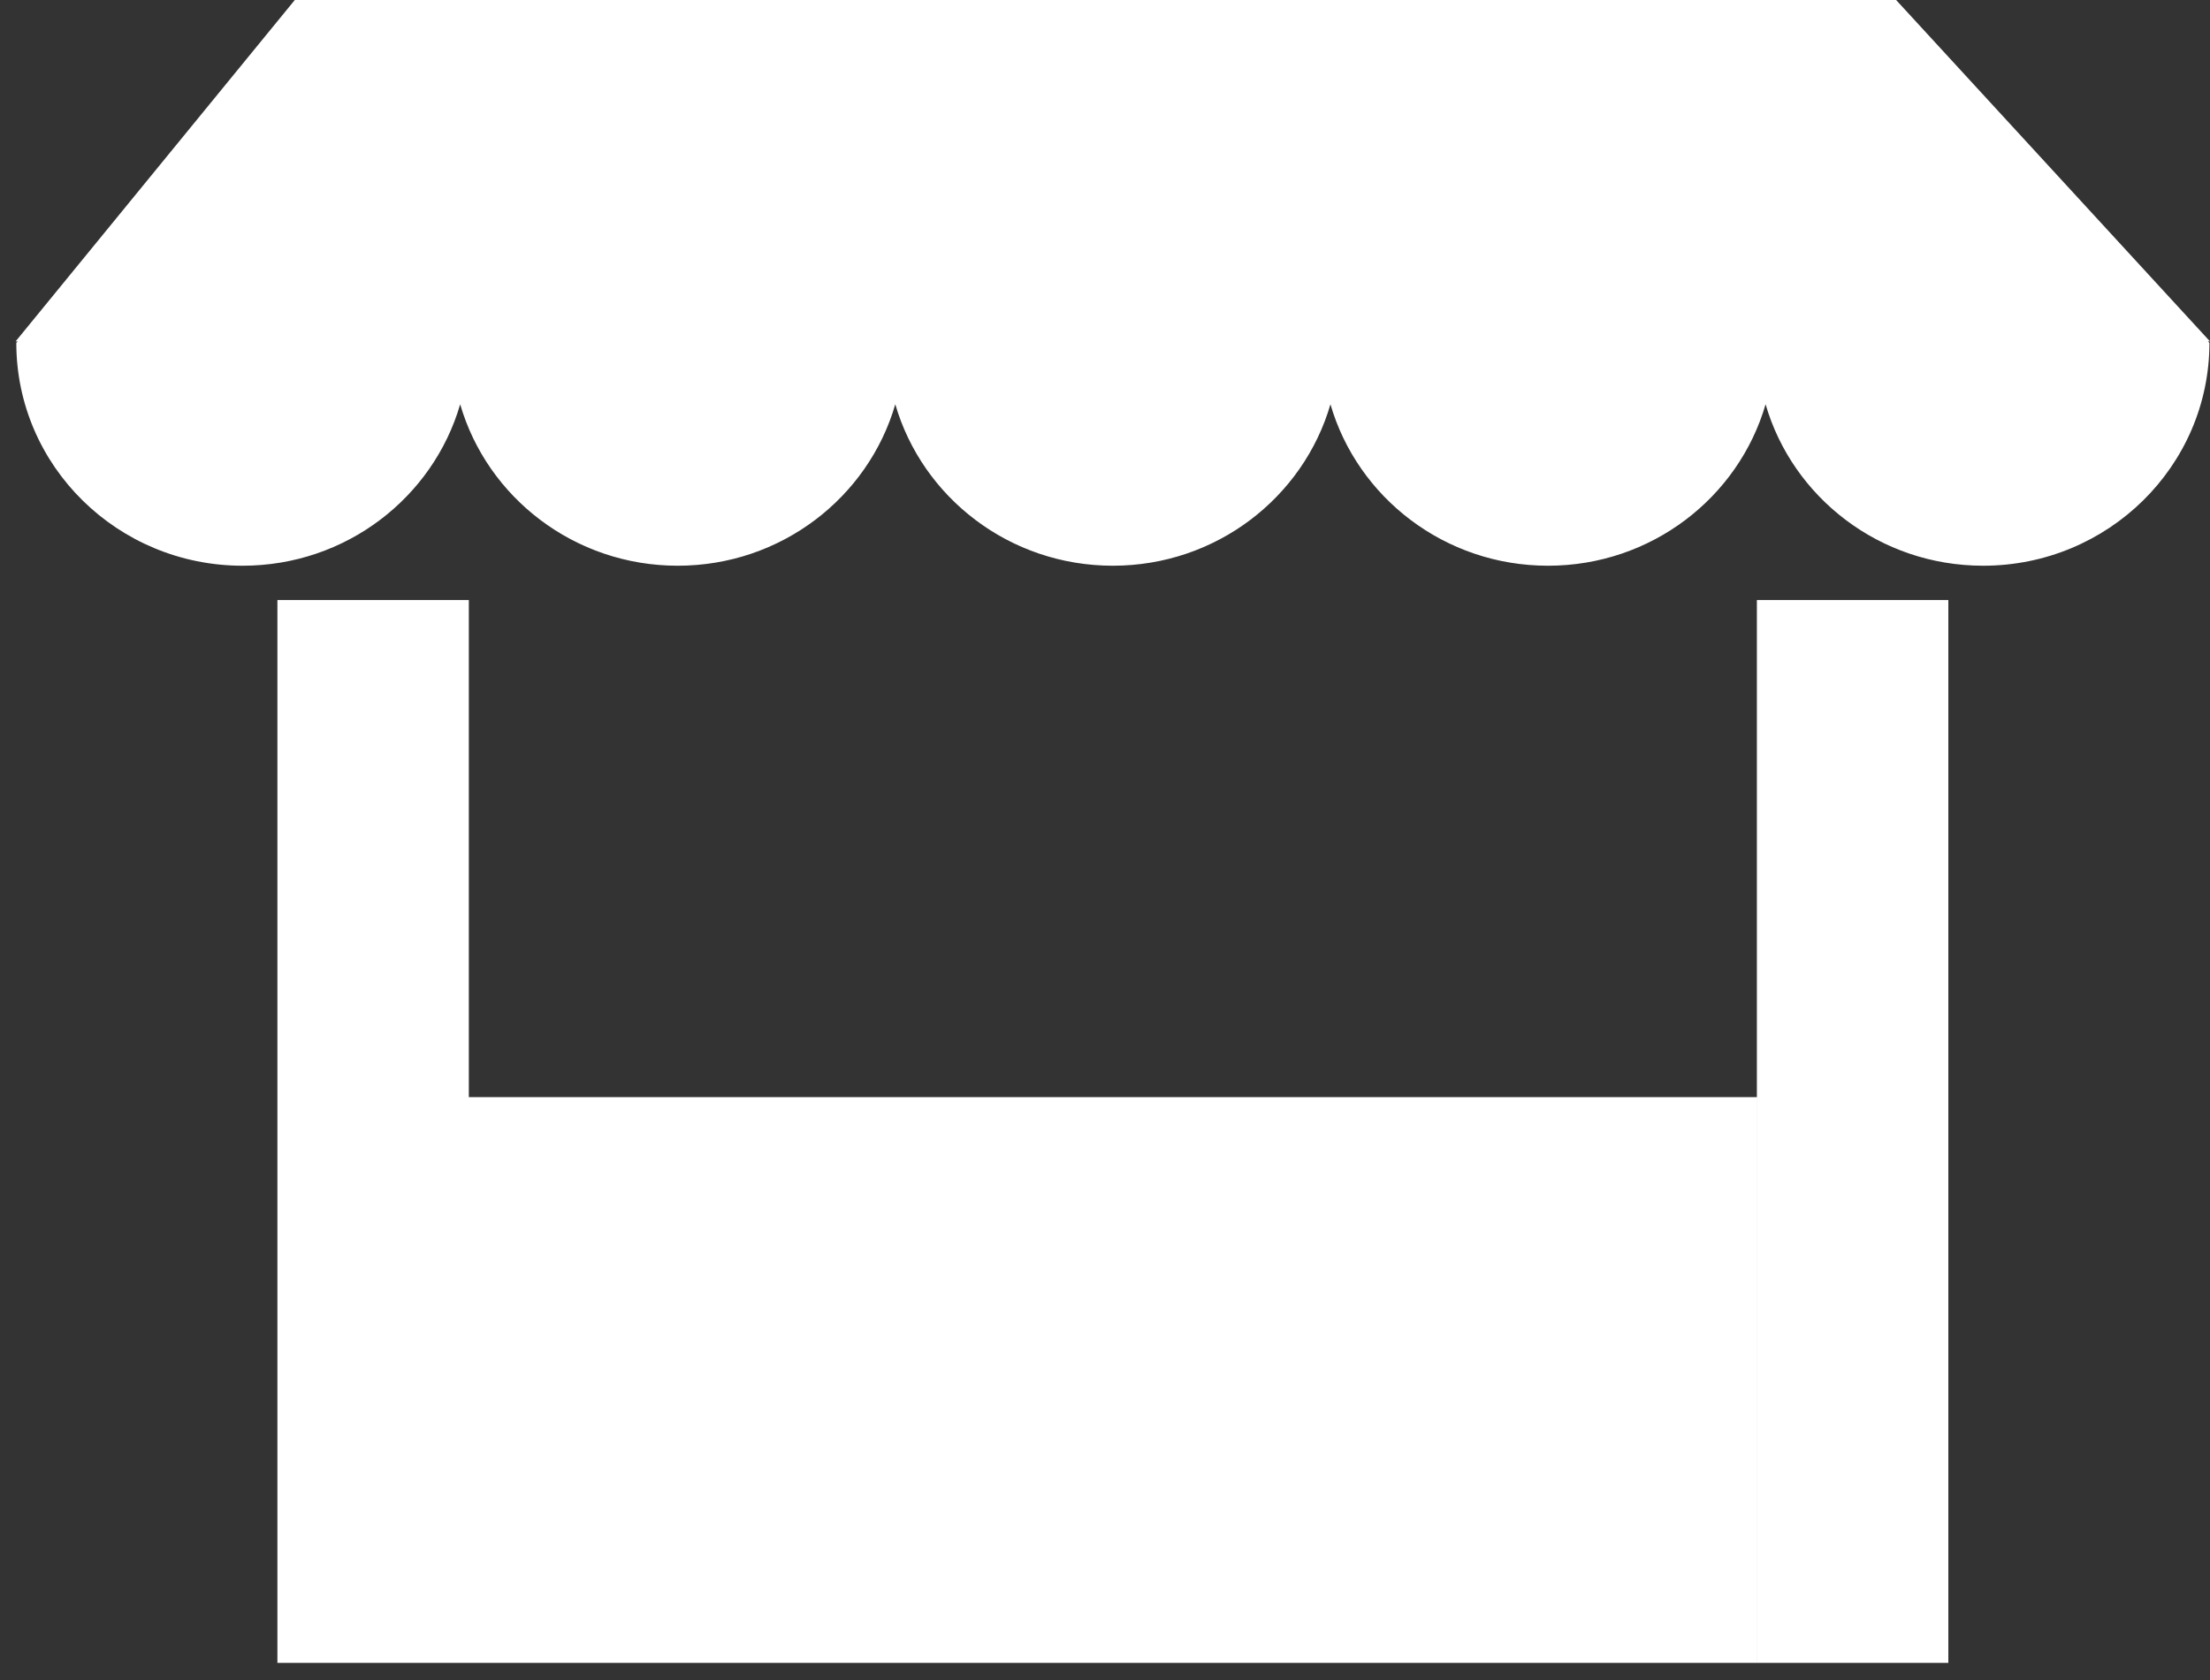 <svg xmlns="http://www.w3.org/2000/svg" width="71" height="54" viewBox="0 0 71 54">
    <rect x="0" y="0" width="71" height="54" fill="#333333" stroke="none"/>
    <path fill="#FFF" fill-rule="nonzero" d="M70.933 10.972H71L60.916 0H9.471L.501 10.972h.07l-.047.046c0 3.955 3.255 7.162 7.27 7.162 3.32 0 6.12-2.193 6.99-5.188.87 2.995 3.67 5.188 6.99 5.188 3.319 0 6.12-2.193 6.989-5.188.87 2.995 3.67 5.188 6.99 5.188 3.32 0 6.12-2.193 6.99-5.188.87 2.995 3.67 5.188 6.99 5.188 3.32 0 6.12-2.193 6.99-5.188.869 2.995 3.67 5.188 6.989 5.188 4.015 0 7.27-3.207 7.27-7.162l-.049-.046zm-62.021 8.31h6.15v34.155h-6.15V19.282zm47.53 0h6.152v34.155h-6.151V19.282zm-41.38 15.976h41.38v18.18h-41.38v-18.18z"/>
</svg>

